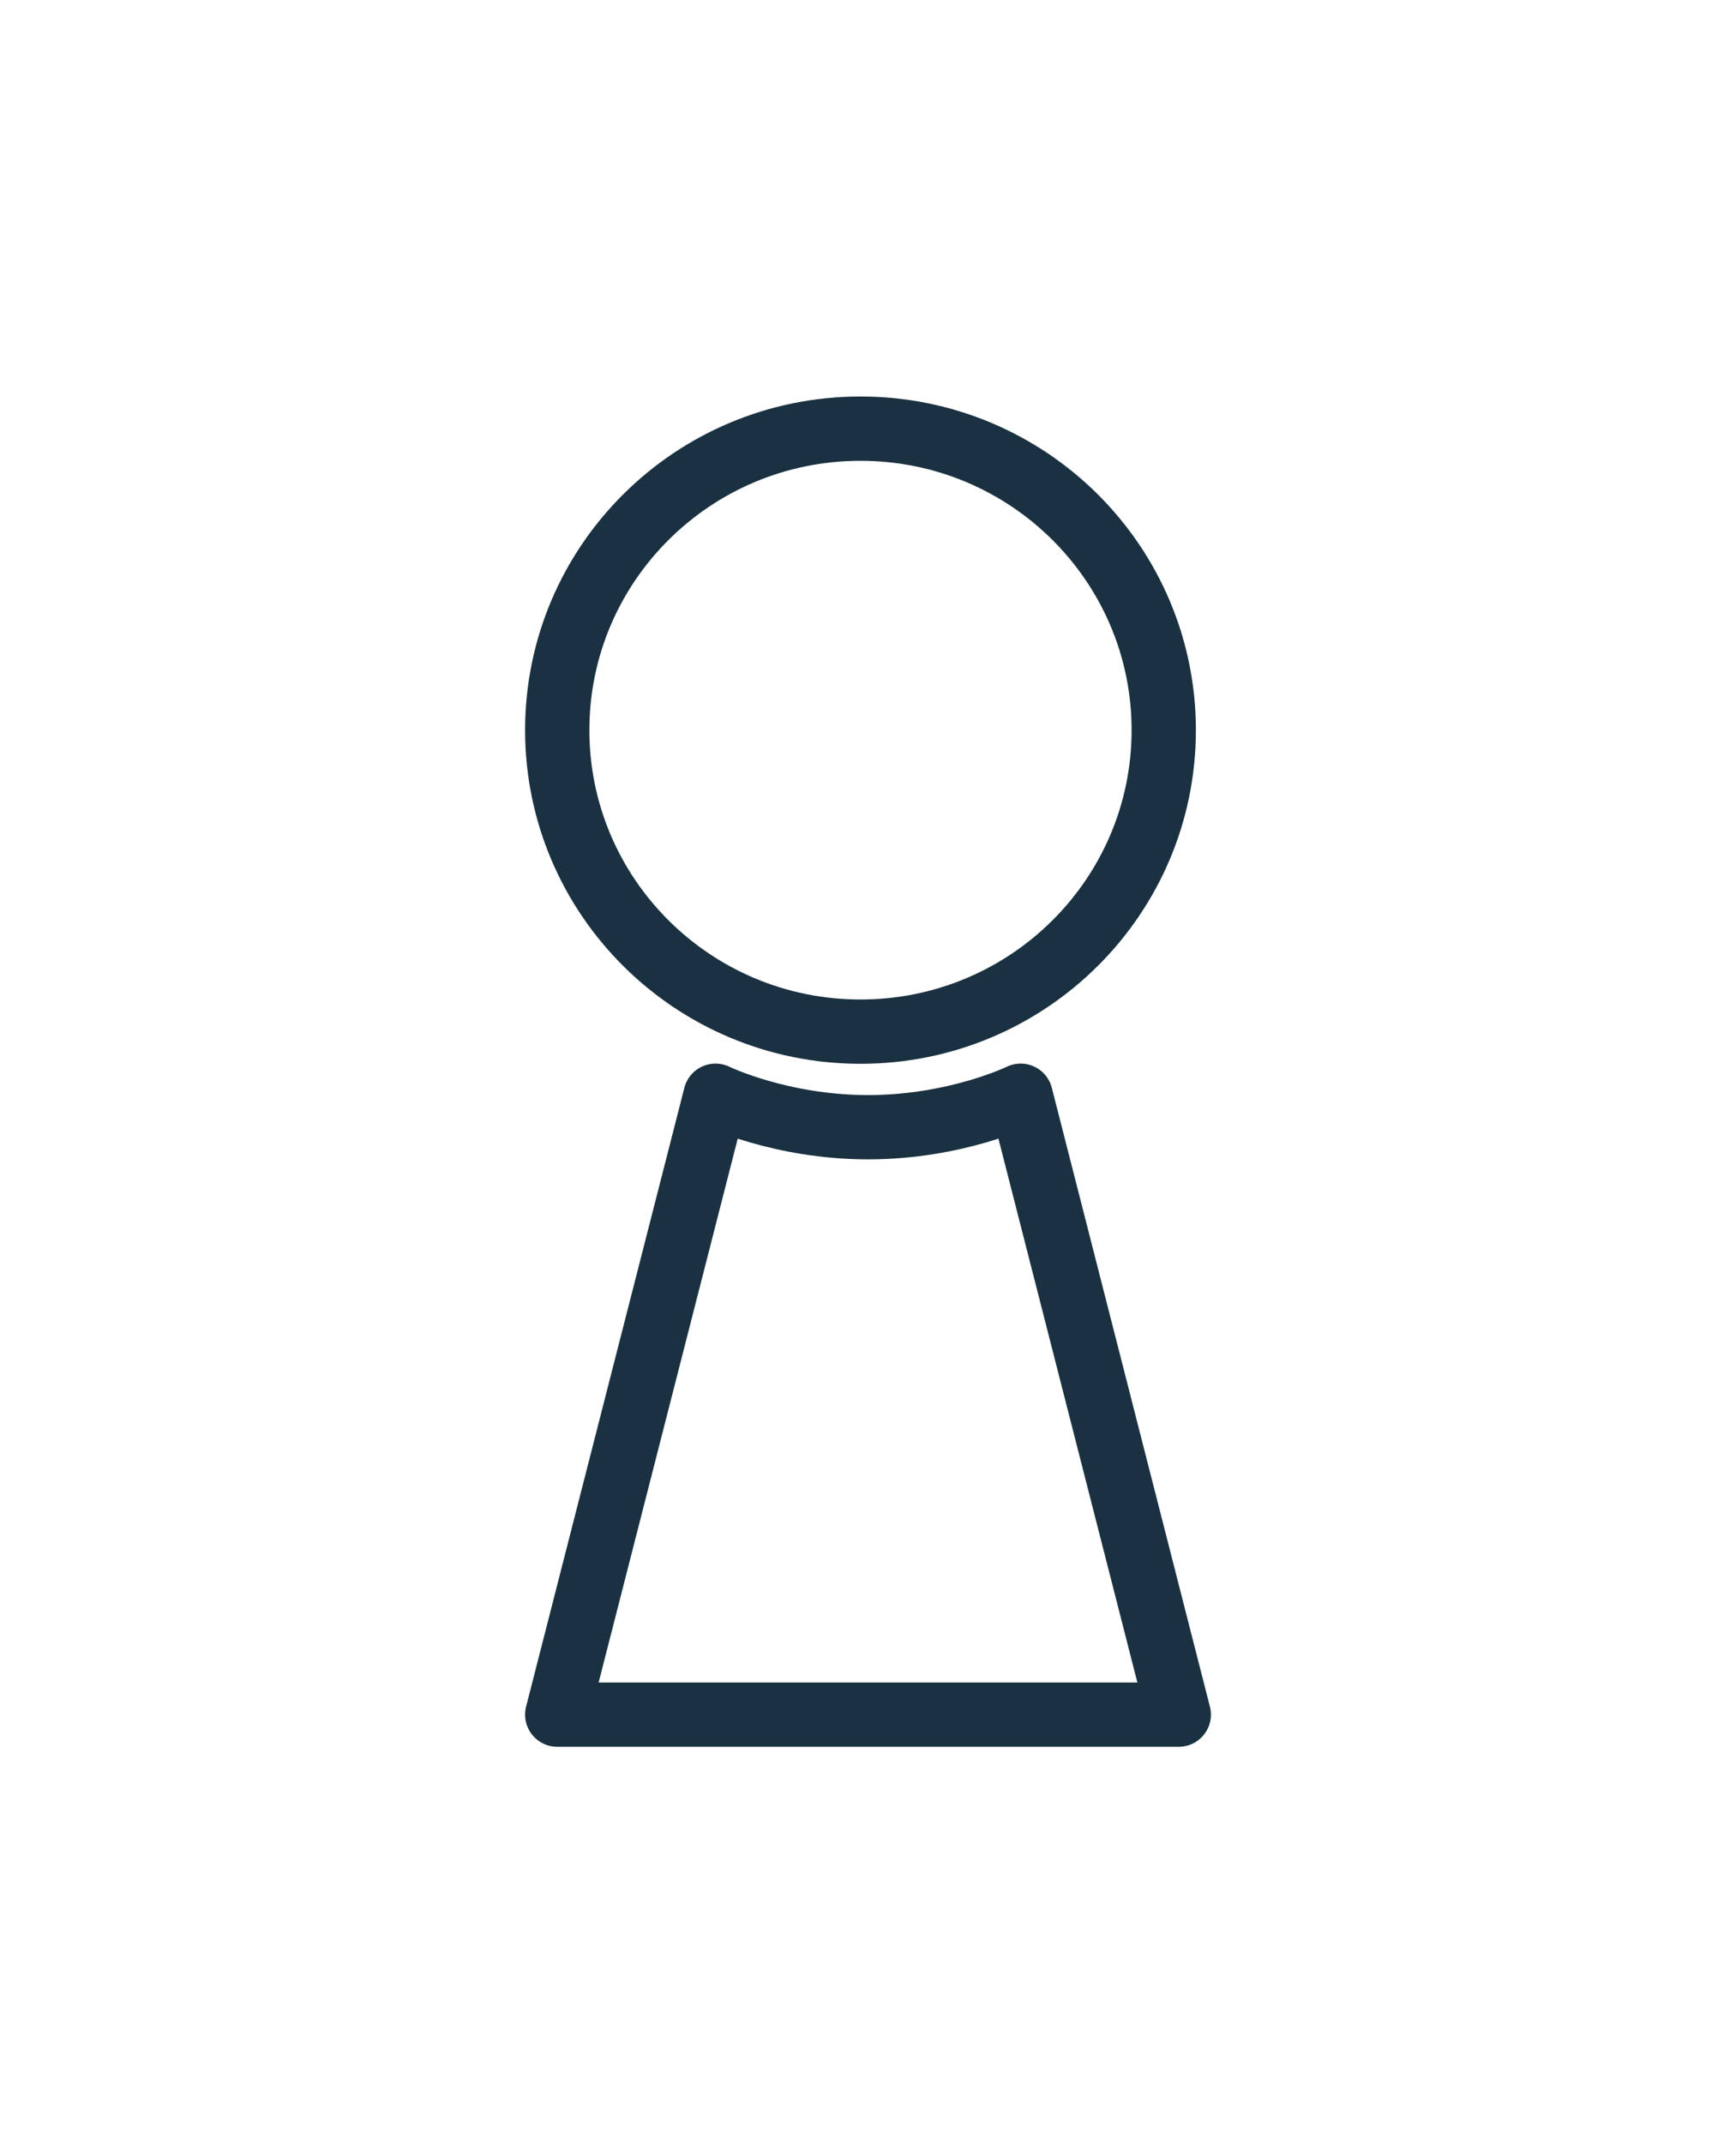 <svg xmlns="http://www.w3.org/2000/svg" fill="none" viewBox="0 0 81 100" height="100" width="81">
<path stroke-linejoin="round" stroke-width="3" stroke="#1A3141" d="M40.15 48.134C47.964 48.134 54.299 41.836 54.299 34.067C54.299 26.298 47.964 20 40.15 20C32.335 20 26 26.298 26 34.067C26 41.836 32.335 48.134 40.15 48.134Z"></path>
<path stroke-linejoin="round" stroke-width="3" stroke="#1A3141" d="M47.623 51.124C47.623 51.124 44.613 52.593 40.504 52.593C36.395 52.593 33.385 51.124 33.385 51.124L26 80H55L47.623 51.124Z"></path>
</svg>
